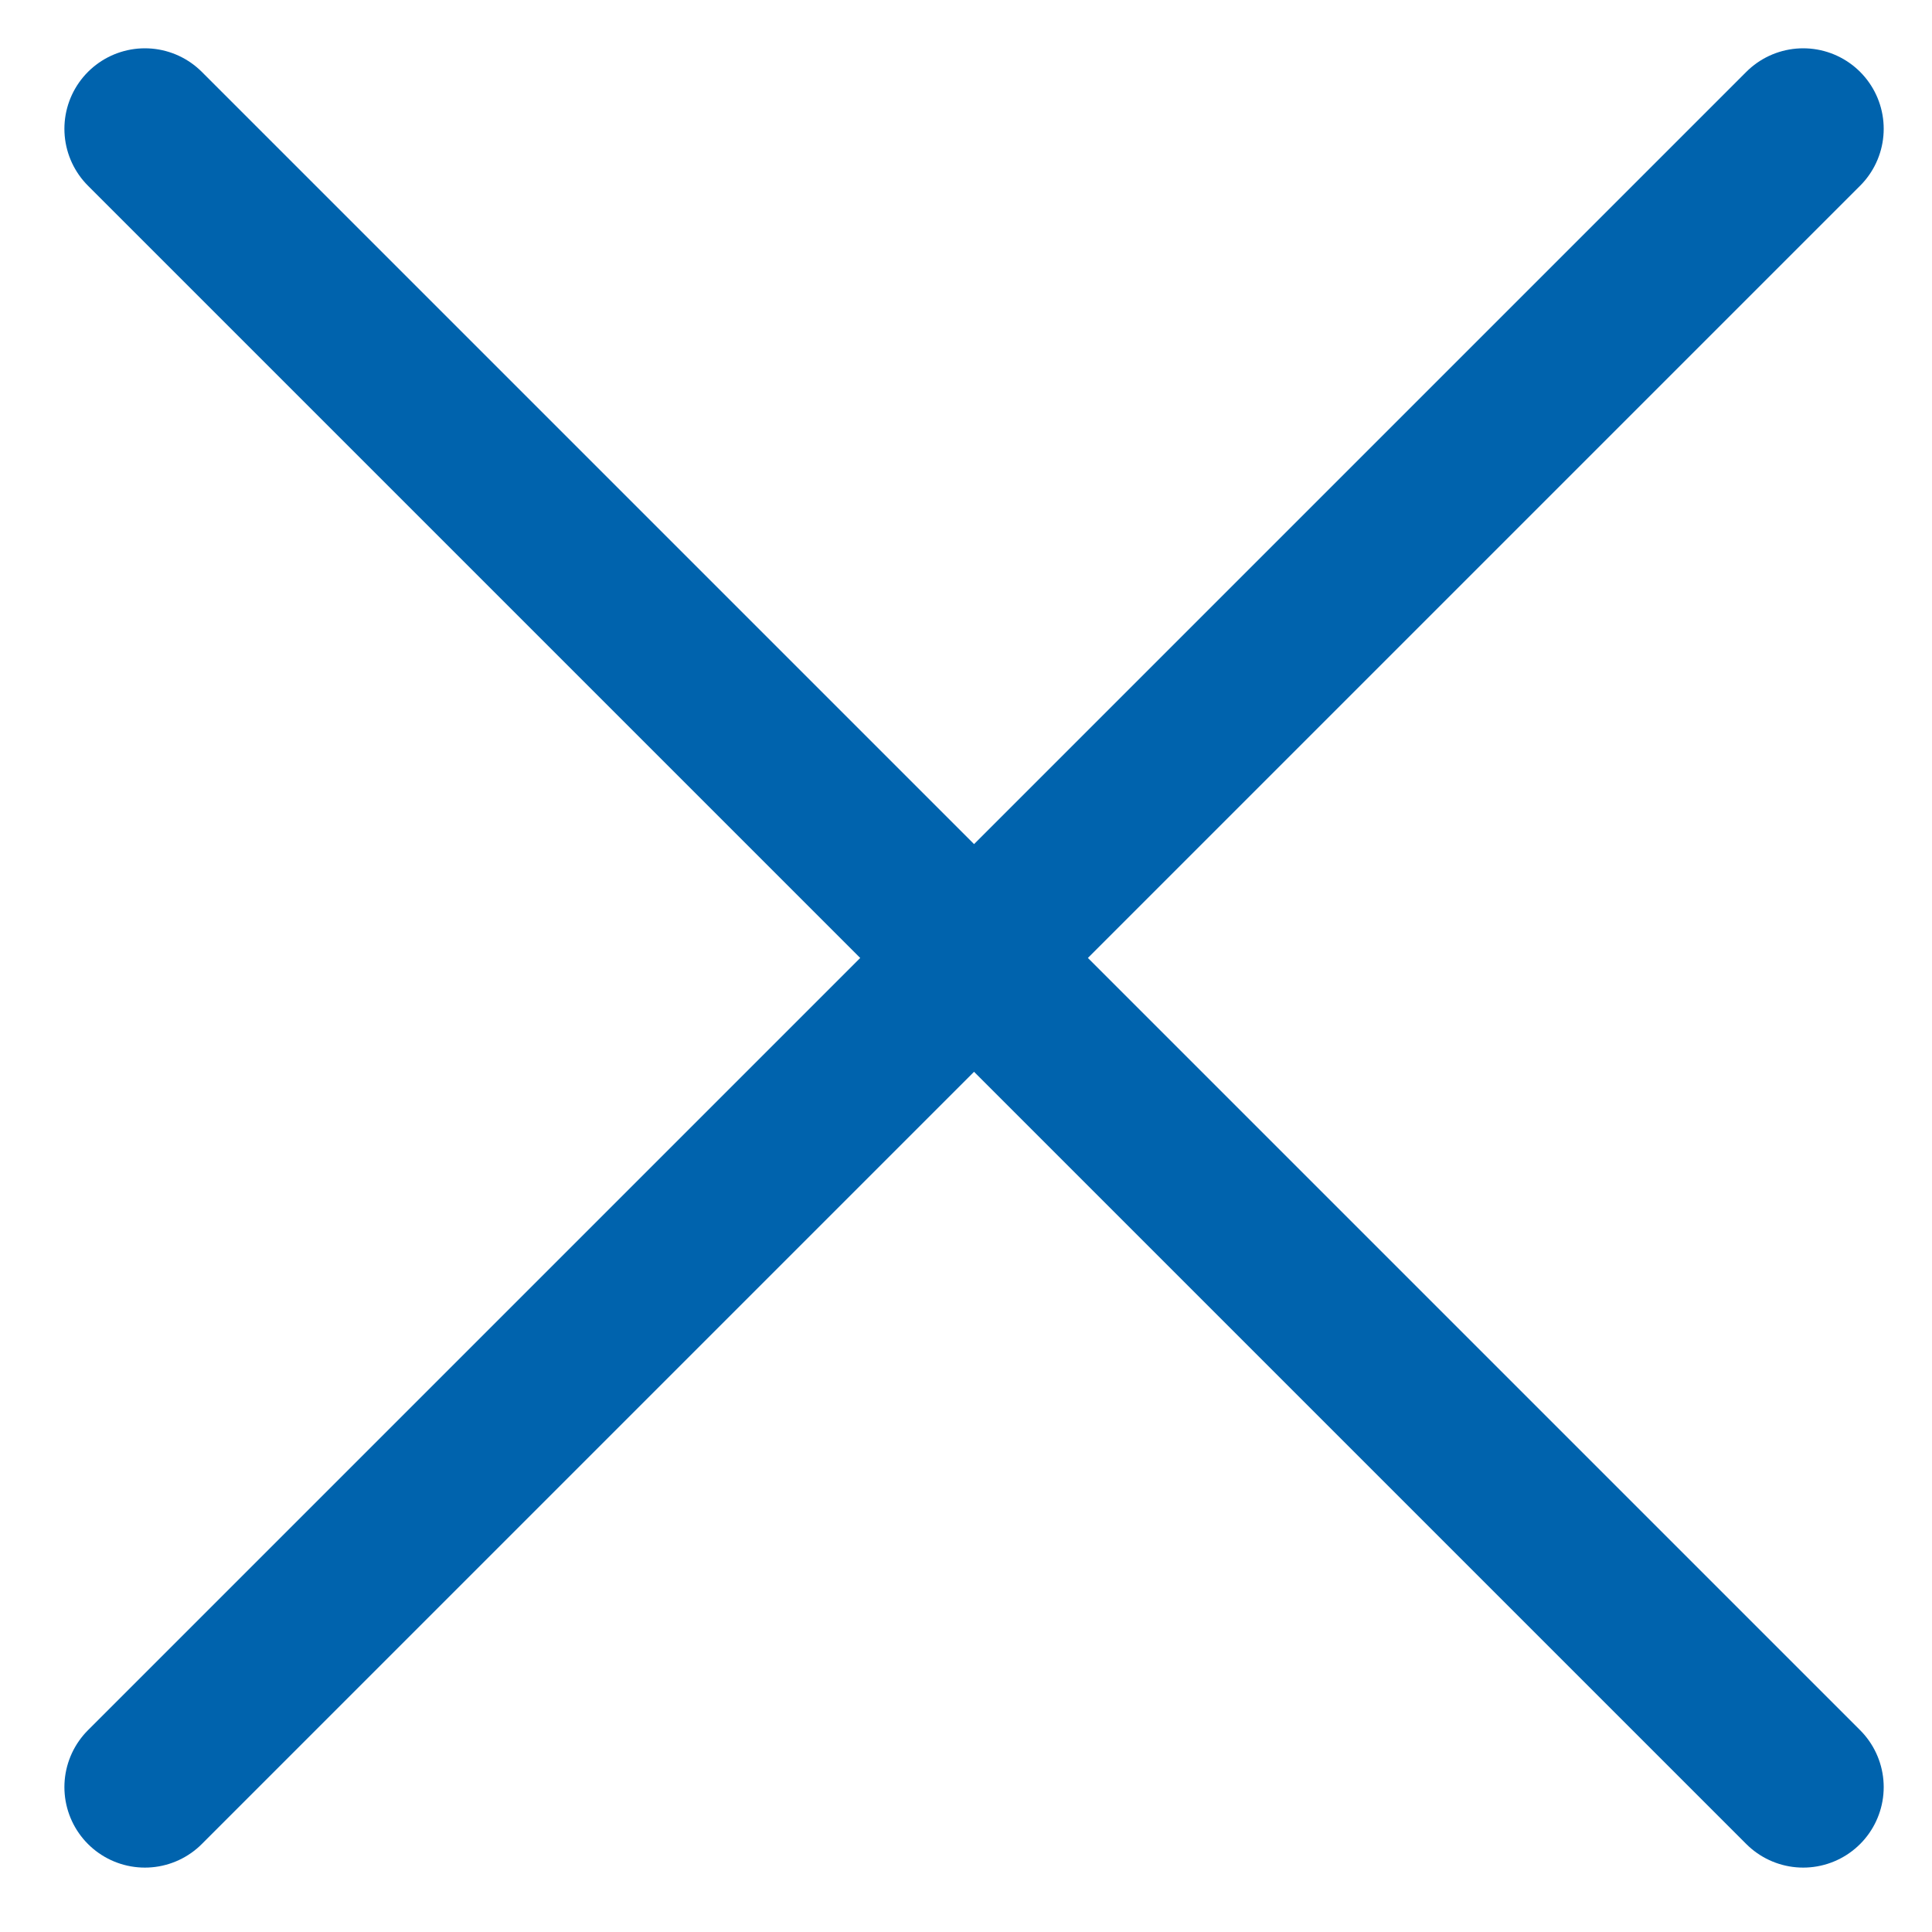 <?xml version="1.0" encoding="utf-8"?>
<!-- Generator: Adobe Illustrator 27.3.1, SVG Export Plug-In . SVG Version: 6.00 Build 0)  -->
<svg version="1.1" id="Layer_1" xmlns="http://www.w3.org/2000/svg" xmlns:xlink="http://www.w3.org/1999/xlink" x="0px" y="0px"
	 viewBox="0 0 12 12" style="enable-background:new 0 0 12 12;" xml:space="preserve">
<style type="text/css">
	.st0{fill:none;stroke:#0063AD;stroke-linecap:round;stroke-miterlimit:10;}
</style>
<line class="st0" x1="0.9" y1="0.8" x2="11.2" y2="11.1"/>
<line class="st0" x1="11.2" y1="0.8" x2="0.9" y2="11.1"/>
</svg>
